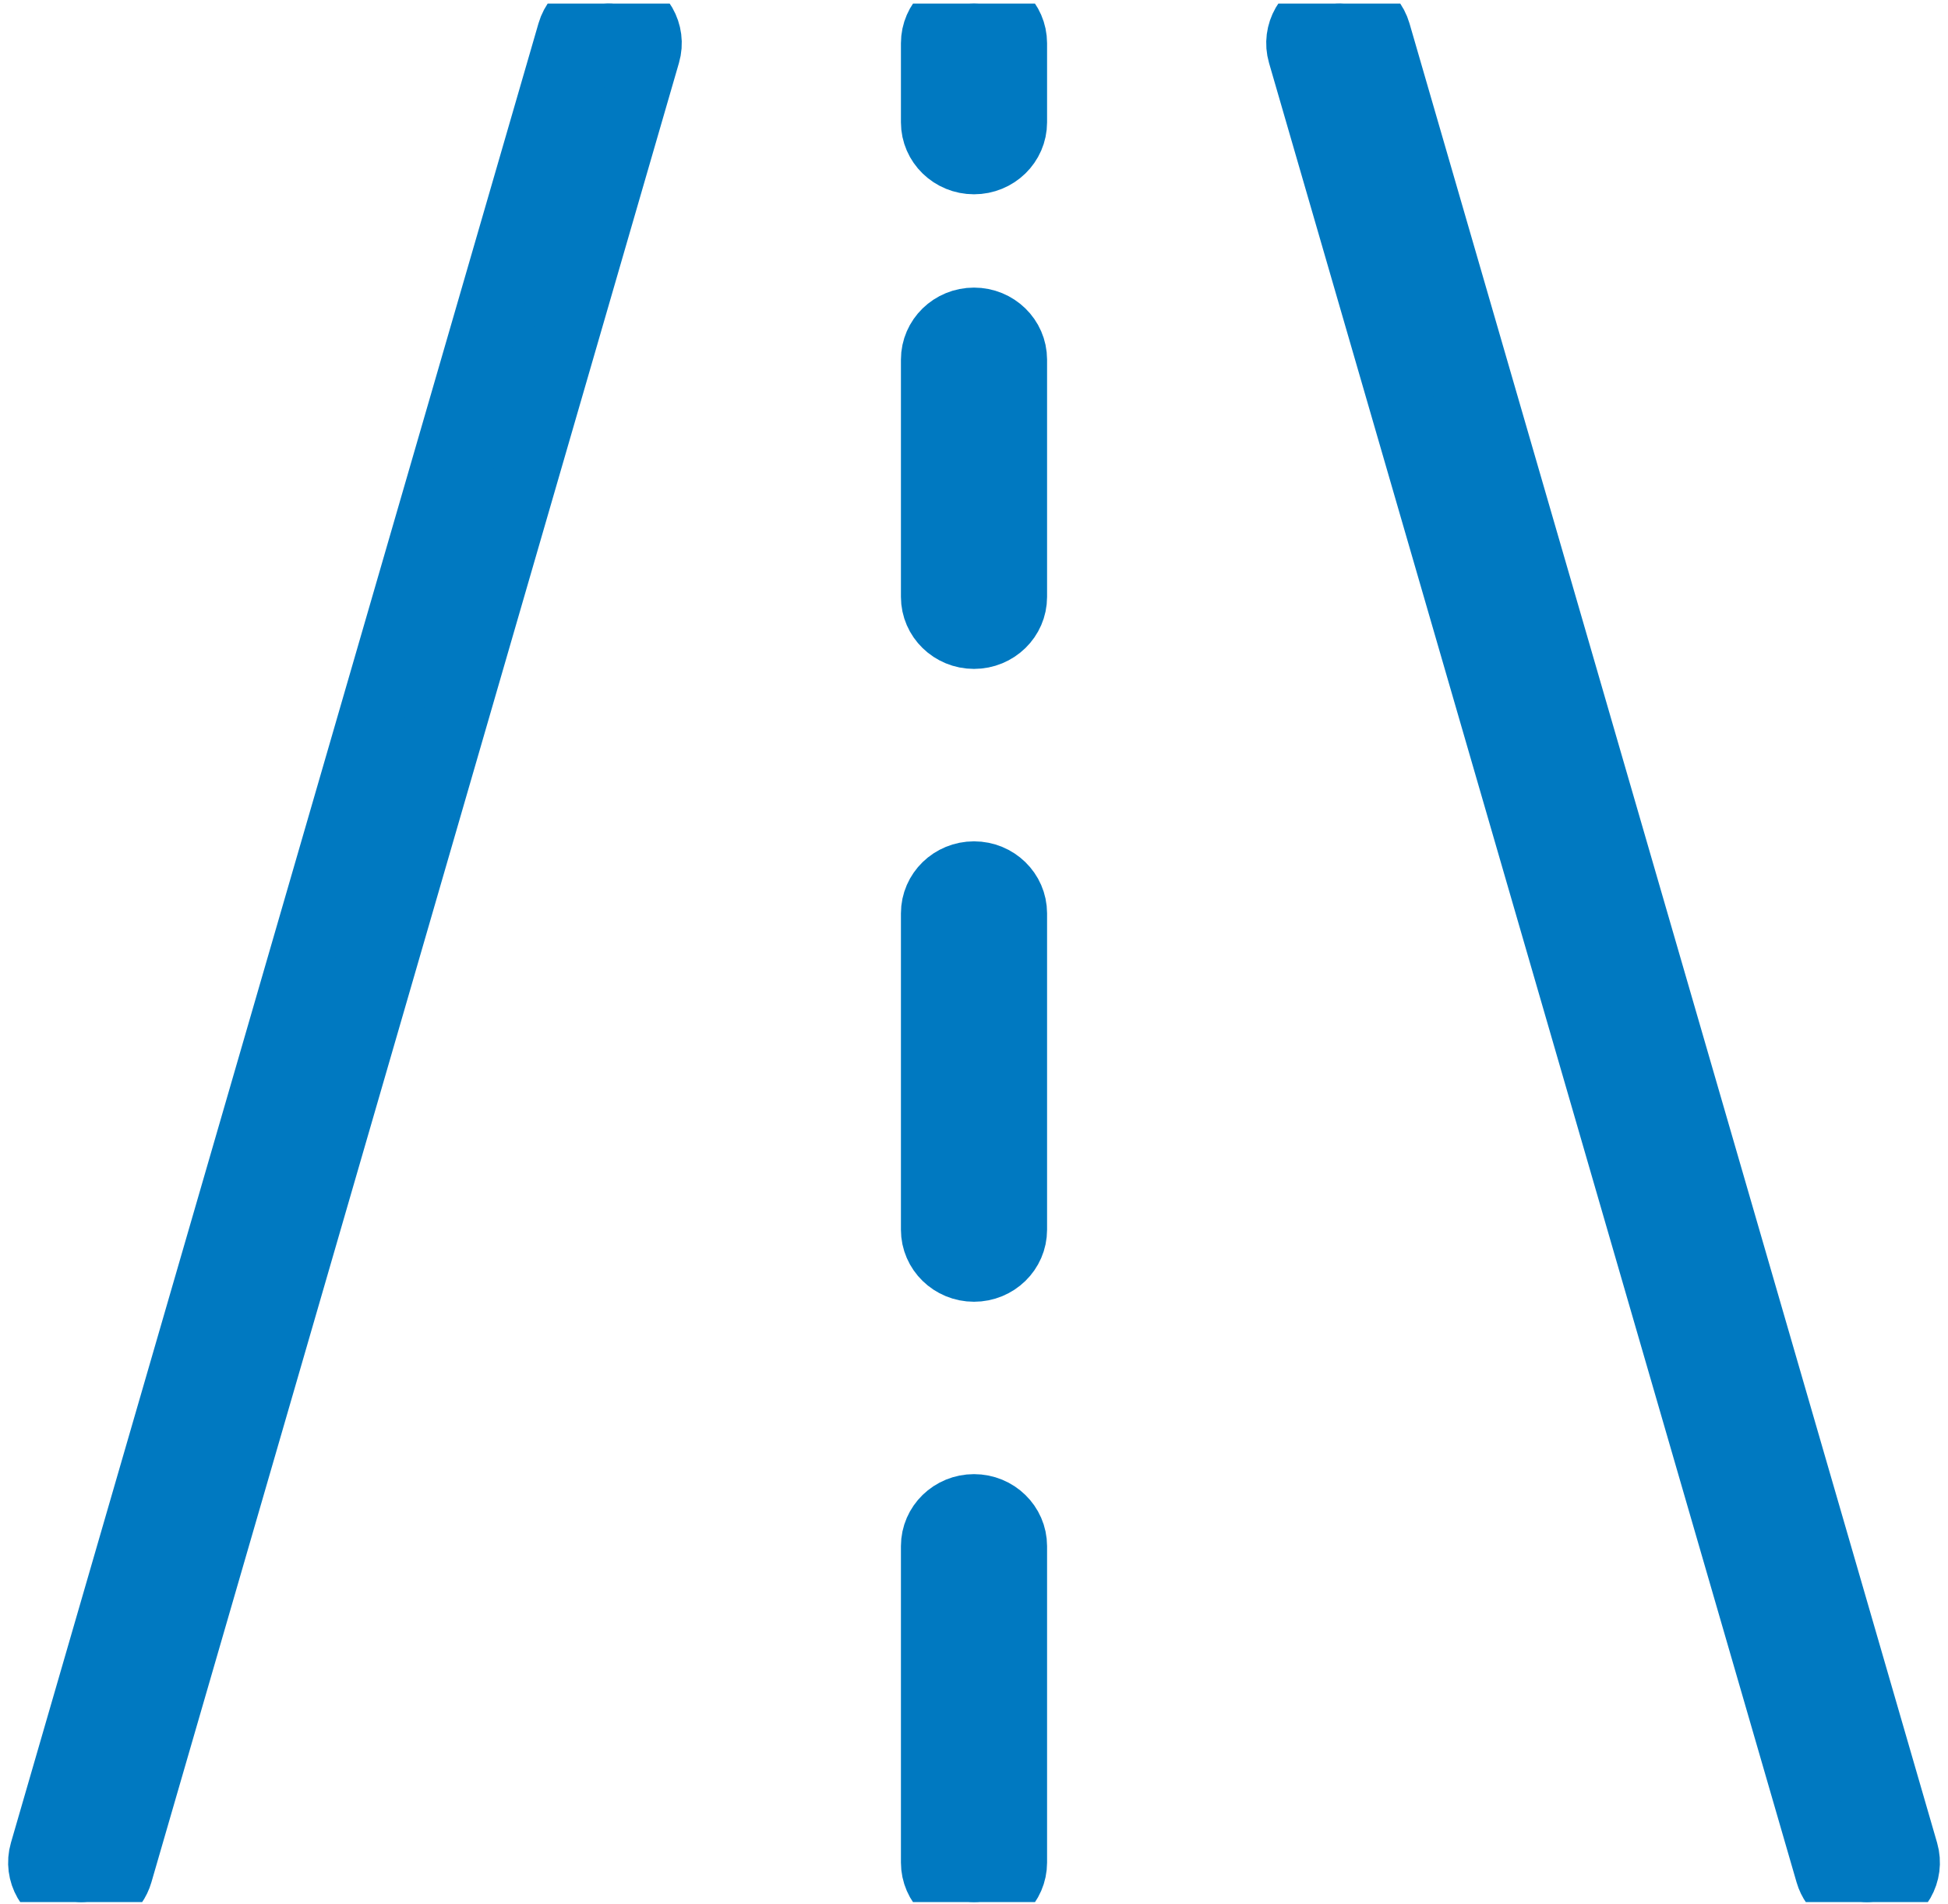 <svg width="45" height="44" viewBox="0 0 45 44" fill="none" xmlns="http://www.w3.org/2000/svg">
<g clip-path="url(#clip0)">
<path d="M14.317 0.118C13.819 -0.02 13.301 0.263 13.16 0.748L0.973 42.785C0.832 43.271 1.122 43.775 1.62 43.913C1.703 43.936 1.789 43.948 1.875 43.949C2.295 43.948 2.663 43.676 2.777 43.282L14.964 1.245C15.105 0.76 14.815 0.255 14.317 0.118Z" fill="#0079C1" stroke="#0079C1" stroke-width="1.5"/>
<path d="M44.028 42.787L31.84 0.75C31.699 0.264 31.181 -0.019 30.683 0.119C30.185 0.256 29.895 0.761 30.036 1.247L42.223 43.284C42.337 43.677 42.706 43.949 43.126 43.949C43.212 43.949 43.298 43.937 43.381 43.914C43.879 43.777 44.168 43.272 44.028 42.787Z" fill="#0079C1" stroke="#0079C1" stroke-width="1.5"/>
<path d="M22.5 34.81C21.982 34.81 21.562 35.219 21.562 35.723V43.034C21.562 43.539 21.982 43.948 22.5 43.948C23.018 43.948 23.438 43.539 23.438 43.034V35.723C23.437 35.219 23.018 34.81 22.5 34.81Z" fill="#0079C1" stroke="#0079C1" stroke-width="1.5"/>
<path d="M22.5 20.189C21.982 20.189 21.562 20.598 21.562 21.102V28.413C21.562 28.918 21.982 29.327 22.5 29.327C23.018 29.327 23.438 28.918 23.438 28.413V21.102C23.437 20.598 23.018 20.189 22.5 20.189Z" fill="#0079C1" stroke="#0079C1" stroke-width="1.5"/>
<path d="M22.5 7.395C21.982 7.395 21.562 7.804 21.562 8.308V13.791C21.562 14.296 21.982 14.705 22.5 14.705C23.018 14.705 23.438 14.296 23.438 13.791V8.308C23.437 7.804 23.018 7.395 22.5 7.395Z" fill="#0079C1" stroke="#0079C1" stroke-width="1.5"/>
<path d="M22.5 0.084C21.982 0.084 21.562 0.493 21.562 0.998V2.826C21.562 3.33 21.982 3.739 22.5 3.739C23.018 3.739 23.438 3.33 23.438 2.826V0.998C23.437 0.493 23.018 0.084 22.5 0.084Z" fill="#0079C1" stroke="#0079C1" stroke-width="1.5"/>
</g>
<defs>
<clipPath id="clip0">
<rect width="45" height="43.865" fill="white" transform="translate(0 0.083)"/>
</clipPath>
</defs>
</svg>

